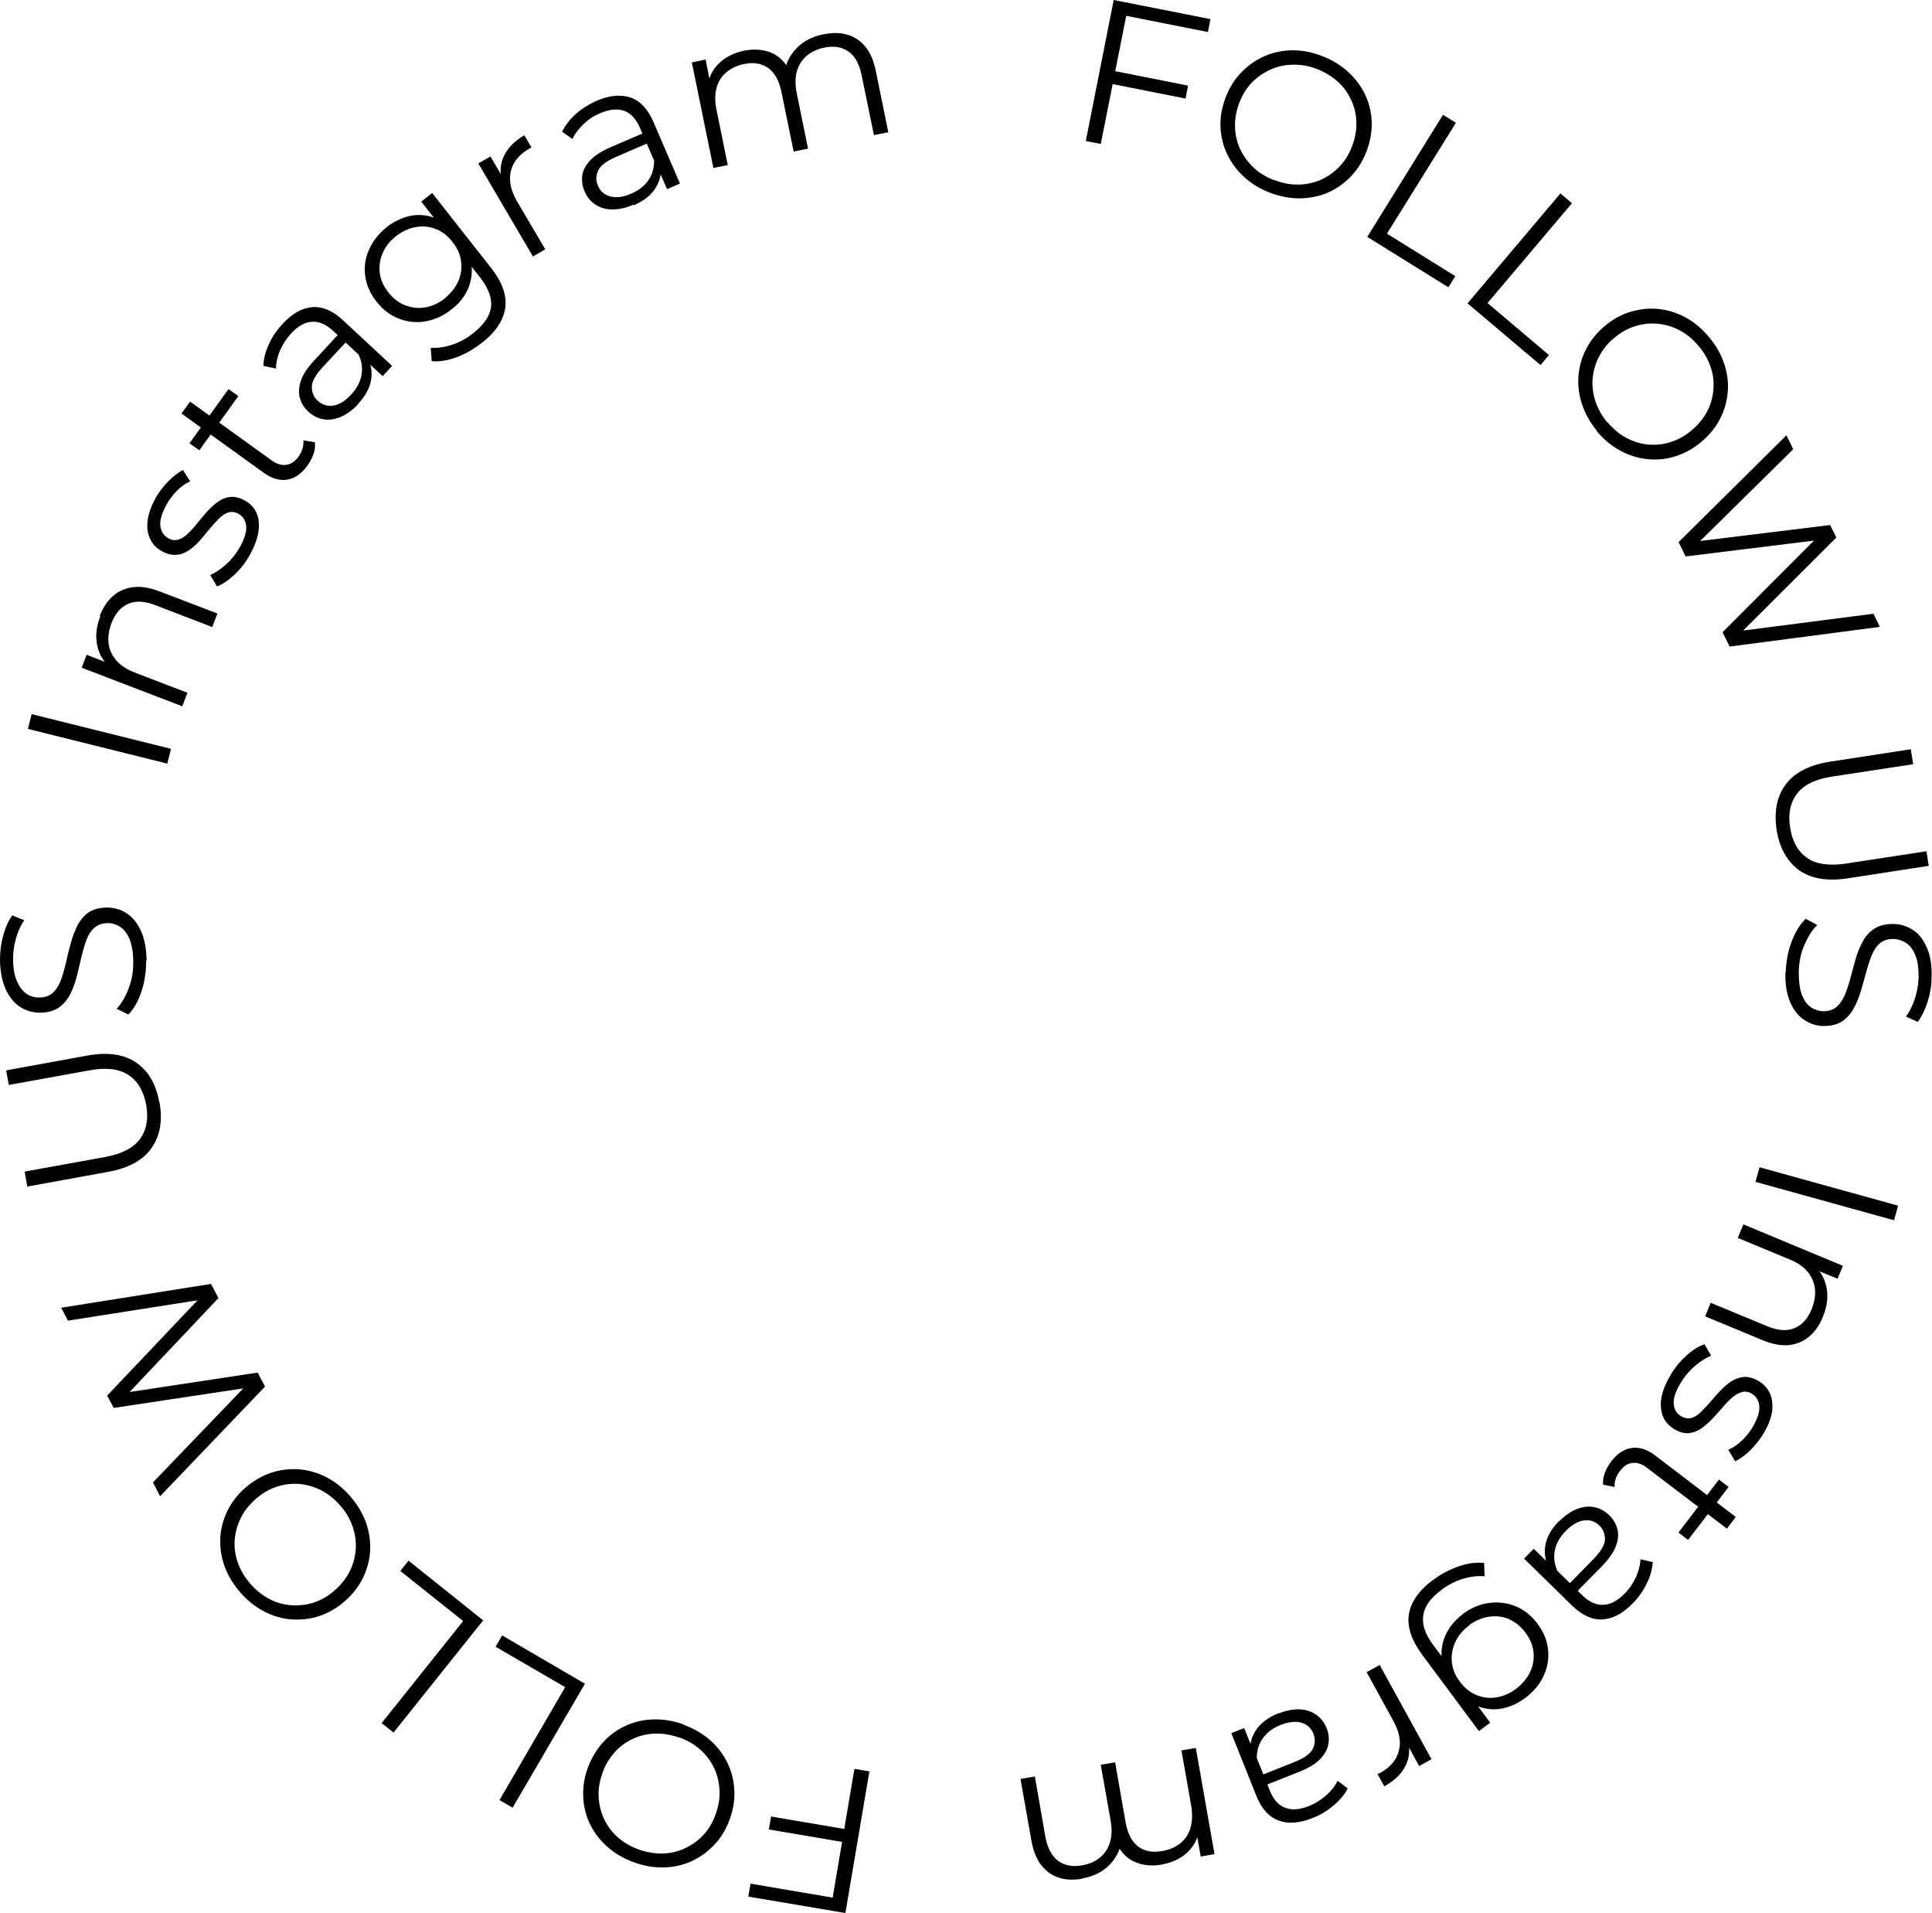 <?xml version="1.0" encoding="UTF-8"?><svg id="_レイヤー_2" xmlns="http://www.w3.org/2000/svg" viewBox="0 0 94.11 93.18"><g id="_レイヤー_1-2"><g><path d="M53.62,7.01l-.73-.14,1.36-6.87,4.71,.93-.12,.63-3.98-.79-1.24,6.24Zm.62-3.56l3.63,.72-.12,.63-3.63-.72,.12-.63Z"/><path d="M61.82,9.37c-.49-.19-.91-.46-1.26-.79-.35-.33-.62-.71-.81-1.13-.19-.42-.29-.87-.3-1.33-.01-.47,.08-.94,.27-1.42,.19-.48,.45-.88,.78-1.21,.33-.33,.71-.59,1.13-.77,.43-.18,.88-.27,1.36-.27,.48,0,.97,.1,1.46,.3,.49,.19,.91,.46,1.26,.79,.35,.33,.62,.7,.81,1.12,.19,.42,.29,.86,.3,1.33,0,.47-.08,.94-.27,1.42-.19,.48-.45,.88-.78,1.22-.33,.33-.71,.59-1.13,.77-.42,.17-.88,.26-1.36,.26s-.97-.1-1.46-.29Zm.24-.61c.39,.16,.78,.23,1.16,.23,.38,0,.75-.08,1.09-.22,.34-.15,.65-.36,.91-.63,.27-.27,.48-.6,.63-.99s.23-.78,.22-1.15c0-.38-.08-.74-.23-1.08-.15-.34-.36-.65-.64-.91-.28-.26-.61-.47-1-.63-.39-.16-.78-.23-1.17-.23s-.75,.07-1.1,.22c-.34,.15-.65,.35-.92,.62-.27,.27-.48,.6-.63,.99-.15,.38-.23,.77-.22,1.15,0,.38,.08,.75,.23,1.09,.15,.34,.37,.65,.65,.92,.28,.27,.62,.48,1.01,.63Z"/><path d="M66.6,11.54l3.69-5.95,.63,.39-3.36,5.4,3.33,2.07-.34,.54-3.96-2.46Z"/><path d="M71.49,14.77l4.52-5.35,.56,.48-4.11,4.86,2.99,2.53-.41,.49-3.56-3.01Z"/><path d="M77.79,20.98c-.34-.41-.58-.84-.73-1.3s-.21-.92-.17-1.38c.04-.46,.16-.9,.38-1.31,.21-.42,.52-.79,.91-1.12s.82-.56,1.26-.69c.45-.13,.9-.18,1.36-.13s.9,.19,1.32,.42c.42,.23,.8,.55,1.14,.96,.34,.41,.58,.84,.73,1.29,.15,.46,.21,.91,.17,1.37-.04,.46-.16,.9-.38,1.32-.22,.42-.52,.79-.92,1.12-.39,.33-.82,.56-1.27,.7s-.9,.18-1.36,.13c-.46-.05-.9-.19-1.32-.42-.42-.23-.8-.55-1.14-.95Zm.51-.42c.27,.32,.57,.58,.91,.76,.34,.18,.69,.29,1.06,.33,.37,.03,.74,0,1.1-.12,.36-.11,.71-.3,1.03-.57s.57-.57,.75-.91c.18-.34,.28-.69,.31-1.06s0-.74-.13-1.1c-.12-.37-.31-.71-.58-1.03-.27-.32-.57-.58-.91-.76-.34-.18-.7-.3-1.07-.33-.37-.04-.74,0-1.1,.11-.36,.11-.71,.3-1.03,.57-.32,.26-.57,.57-.74,.9-.18,.34-.28,.69-.32,1.07-.03,.37,.01,.74,.13,1.11,.12,.37,.31,.71,.58,1.04Z"/><path d="M81.77,26.4l5.25-5.2,.33,.68-4.95,4.88-.17-.34,6.92-.85,.3,.61-4.93,4.92-.16-.32,6.9-.89,.31,.64-7.32,.96-.34-.7,4.67-4.68,.09,.18-6.56,.81-.34-.69Z"/><path d="M86.54,40.41c-.13-.88,.01-1.62,.44-2.2s1.14-.95,2.14-1.11l3.96-.61,.11,.73-3.93,.6c-.82,.12-1.39,.4-1.72,.83-.33,.43-.45,.98-.34,1.65,.1,.68,.38,1.17,.82,1.48s1.08,.4,1.89,.28l3.93-.6,.11,.71-3.96,.61c-1,.15-1.79,.01-2.37-.41-.58-.43-.94-1.08-1.08-1.96Z"/><path d="M86.99,47.33c.01-.52,.11-1.02,.29-1.49,.18-.47,.41-.84,.68-1.09l.56,.3c-.25,.24-.45,.57-.63,.98s-.26,.85-.27,1.31c0,.44,.04,.8,.14,1.08s.25,.49,.43,.62,.39,.2,.62,.21c.27,0,.49-.07,.66-.22s.31-.36,.41-.61c.1-.25,.19-.53,.27-.83,.08-.3,.16-.61,.25-.92s.21-.58,.35-.84,.33-.46,.57-.61c.23-.15,.54-.22,.91-.22,.35,0,.66,.11,.95,.29s.51,.48,.68,.86c.17,.38,.25,.87,.23,1.46,0,.39-.07,.78-.19,1.17-.12,.38-.28,.71-.48,.99l-.58-.26c.21-.29,.36-.61,.46-.95,.1-.33,.15-.66,.16-.97,0-.42-.04-.77-.15-1.04-.11-.28-.25-.48-.44-.61-.19-.13-.4-.2-.64-.21-.27,0-.5,.07-.67,.22s-.3,.36-.4,.61c-.1,.25-.19,.54-.27,.84-.08,.31-.17,.61-.26,.91s-.21,.58-.35,.83c-.14,.25-.33,.46-.56,.61-.23,.15-.53,.22-.9,.22-.34,0-.65-.11-.94-.3-.29-.19-.51-.48-.68-.87-.17-.39-.25-.88-.23-1.48Z"/><path d="M85.71,56.85l6.75,1.87-.2,.71-6.75-1.87,.2-.71Z"/><path d="M88.79,64.15c-.16,.39-.38,.71-.66,.94-.28,.24-.6,.37-.98,.42-.38,.04-.8-.04-1.27-.23l-2.82-1.17,.27-.66,2.75,1.14c.51,.21,.95,.25,1.32,.1,.37-.15,.65-.45,.84-.91,.14-.34,.2-.67,.17-.99-.03-.31-.15-.59-.35-.84s-.49-.45-.86-.6l-2.55-1.06,.27-.66,4.85,2.02-.26,.63-1.33-.55h.29c.29,.3,.46,.66,.52,1.08,.06,.42,0,.87-.2,1.33Z"/><path d="M81.37,66.97c.22-.37,.49-.69,.79-.96,.3-.27,.59-.45,.87-.54l.32,.56c-.25,.1-.51,.26-.78,.49-.27,.23-.5,.5-.69,.81-.26,.43-.38,.78-.35,1.05,.02,.27,.14,.47,.37,.6,.17,.1,.33,.12,.49,.08,.16-.05,.31-.14,.46-.29s.31-.31,.47-.5c.16-.19,.33-.38,.5-.56,.17-.18,.35-.33,.54-.45,.19-.12,.4-.18,.61-.2,.22-.01,.46,.06,.71,.21,.25,.15,.42,.35,.54,.6,.11,.25,.14,.55,.1,.88-.05,.33-.19,.69-.42,1.07-.17,.29-.39,.56-.64,.81s-.5,.42-.74,.54l-.33-.56c.26-.12,.48-.27,.68-.47,.2-.19,.36-.4,.5-.63,.24-.41,.35-.75,.33-1.02s-.15-.48-.36-.61c-.17-.1-.34-.13-.5-.08-.16,.05-.32,.14-.48,.28s-.32,.31-.48,.5c-.16,.19-.33,.37-.5,.55s-.35,.33-.54,.46-.39,.19-.6,.21c-.22,.01-.45-.05-.69-.2-.26-.16-.45-.37-.55-.63-.1-.26-.13-.56-.07-.9,.06-.34,.21-.71,.45-1.1Z"/><path d="M78.48,71.18c.3-.39,.63-.61,1.01-.66s.75,.07,1.14,.37l3.92,2.99-.43,.57-3.89-2.96c-.24-.19-.48-.27-.71-.24-.23,.02-.43,.15-.61,.39-.19,.25-.28,.51-.26,.78l-.56-.11c-.02-.19,.01-.38,.08-.57,.07-.19,.17-.37,.3-.54Zm5.25,.88l.47,.36-1.97,2.58-.47-.36,1.97-2.58Z"/><path d="M74.71,75.43l.83,.81,.16,.11,1.39,1.36c.32,.31,.65,.46,1,.45s.69-.19,1.04-.54c.24-.24,.42-.51,.56-.81,.13-.3,.21-.59,.22-.87l.6,.14c-.03,.35-.12,.7-.3,1.05-.17,.35-.4,.68-.69,.97-.48,.49-.96,.74-1.46,.77-.5,.03-1-.2-1.49-.68l-2.33-2.28,.48-.49Zm1.23-1.33c.28-.28,.56-.48,.86-.6s.58-.15,.85-.1c.27,.05,.51,.18,.73,.39,.2,.19,.33,.41,.4,.66s.05,.53-.06,.83c-.11,.31-.34,.64-.69,1l-1.27,1.29-.38-.37,1.25-1.28c.35-.36,.54-.68,.55-.94,0-.27-.08-.49-.27-.68-.21-.21-.47-.29-.76-.25-.29,.04-.58,.21-.88,.51-.28,.29-.46,.6-.53,.93-.07,.34-.03,.67,.12,1.01l-.46-.23c-.15-.34-.19-.7-.11-1.08,.08-.38,.3-.75,.65-1.11Z"/><path d="M69.84,76.93c.38-.29,.8-.5,1.23-.65,.44-.15,.84-.2,1.22-.16l.03,.65c-.33-.03-.68,.01-1.05,.12s-.72,.29-1.04,.53c-.54,.4-.84,.81-.9,1.25-.07,.44,.09,.92,.48,1.44l.78,1.05,.46,.78,.59,.68,.95,1.28-.55,.41-2.75-3.7c-.54-.73-.76-1.39-.66-2,.1-.6,.5-1.17,1.2-1.68Zm1.41,1.68c.4-.3,.83-.48,1.28-.54,.45-.06,.88-.01,1.3,.16s.77,.46,1.07,.86,.47,.83,.51,1.27c.04,.45-.03,.87-.23,1.28-.19,.41-.49,.76-.89,1.06-.38,.28-.77,.45-1.18,.52s-.82,.01-1.23-.16-.77-.48-1.09-.92c-.33-.44-.51-.88-.56-1.31s.02-.85,.2-1.23c.18-.38,.46-.71,.83-.99Zm.32,.55c-.31,.23-.54,.5-.68,.81-.14,.31-.2,.63-.17,.97,.03,.34,.16,.66,.39,.96,.23,.31,.49,.52,.8,.65,.31,.13,.63,.17,.97,.12,.34-.05,.66-.19,.97-.42,.3-.23,.53-.5,.68-.81,.15-.31,.2-.63,.17-.96-.03-.33-.16-.65-.39-.96-.23-.31-.49-.52-.8-.66s-.63-.17-.98-.12-.66,.19-.97,.41Z"/><path d="M67.2,81.08l2.53,4.6-.6,.33-.69-1.25,.18,.18c.06,.42,0,.81-.21,1.16-.2,.35-.53,.65-.98,.9l-.33-.6s.05-.02,.07-.03c.02,0,.05-.02,.07-.03,.49-.27,.78-.62,.9-1.07s.02-.94-.28-1.48l-1.29-2.35,.62-.34Z"/><path d="M60.61,84.17l.43,1.08,.1,.17,.72,1.8c.17,.42,.41,.69,.73,.82,.32,.13,.71,.1,1.17-.08,.32-.13,.59-.3,.84-.52s.43-.45,.56-.71l.49,.37c-.16,.31-.4,.59-.7,.84-.3,.25-.64,.46-1.03,.61-.63,.25-1.18,.29-1.65,.11-.47-.18-.83-.58-1.08-1.22l-1.21-3.03,.63-.25Zm1.66-.72c.37-.14,.71-.21,1.02-.2s.59,.1,.82,.26,.4,.38,.51,.65c.1,.25,.13,.51,.09,.76-.04,.26-.17,.5-.39,.74-.23,.24-.57,.45-1.03,.63l-1.68,.67-.2-.49,1.66-.66c.47-.19,.76-.4,.88-.64,.12-.24,.12-.48,.03-.73-.11-.28-.31-.46-.59-.54s-.62-.04-1.01,.11c-.37,.15-.66,.36-.86,.64-.2,.28-.3,.6-.3,.97l-.33-.4c0-.37,.11-.71,.34-1.03,.23-.31,.58-.56,1.04-.75Z"/><path d="M52.72,91.5c-.42,.07-.8,.06-1.14-.05-.34-.11-.62-.31-.86-.61-.23-.3-.39-.7-.48-1.2l-.53-3,.7-.12,.51,2.93c.1,.54,.3,.93,.61,1.17,.31,.23,.7,.31,1.17,.23,.35-.06,.65-.19,.88-.38,.23-.19,.4-.44,.49-.75,.09-.3,.1-.65,.03-1.05l-.48-2.72,.7-.12,.51,2.93c.1,.54,.3,.93,.61,1.17,.31,.23,.7,.31,1.18,.22,.35-.06,.64-.19,.88-.38,.24-.19,.4-.44,.49-.75s.1-.65,.04-1.05l-.48-2.72,.7-.12,.91,5.17-.67,.12-.25-1.4,.15,.23c-.09,.4-.29,.74-.61,1.02-.31,.27-.71,.45-1.19,.54-.5,.09-.96,.04-1.36-.15-.4-.19-.7-.53-.89-1.02l.29,.06c-.08,.45-.29,.83-.62,1.16-.34,.33-.78,.54-1.32,.63Z"/><path d="M41.62,86.15l.73,.12-1.17,6.9-4.73-.8,.11-.63,4,.68,1.06-6.27Zm-.52,3.57l-3.65-.62,.11-.63,3.65,.62-.11,.63Z"/><path d="M33.32,84.01c.49,.18,.92,.43,1.28,.75,.36,.32,.64,.69,.84,1.11,.2,.42,.31,.86,.33,1.33,.02,.47-.05,.94-.23,1.42-.18,.48-.42,.89-.75,1.23s-.69,.61-1.11,.8c-.42,.19-.87,.29-1.35,.3-.48,.01-.97-.07-1.47-.26-.5-.18-.92-.43-1.28-.75s-.64-.69-.84-1.1-.31-.86-.33-1.33c-.02-.47,.05-.95,.23-1.43,.18-.48,.43-.89,.75-1.24s.69-.61,1.11-.8c.42-.19,.87-.29,1.35-.3,.48-.01,.97,.07,1.46,.25Zm-.23,.62c-.39-.14-.78-.21-1.17-.2-.38,.01-.75,.1-1.08,.25-.34,.16-.64,.37-.89,.65s-.46,.61-.6,1.01-.21,.78-.19,1.16c.02,.38,.1,.74,.26,1.08,.16,.34,.38,.64,.66,.89,.29,.26,.63,.46,1.02,.6s.79,.21,1.17,.2c.39-.01,.75-.09,1.09-.25,.34-.16,.64-.37,.9-.65,.26-.28,.46-.61,.6-1.01,.14-.39,.21-.77,.19-1.16-.02-.38-.1-.74-.26-1.08-.16-.34-.38-.64-.67-.9-.29-.26-.63-.46-1.03-.6Z"/><path d="M28.5,81.99l-3.53,6.05-.64-.37,3.2-5.5-3.39-1.97,.32-.55,4.03,2.35Z"/><path d="M23.54,78.91l-4.37,5.47-.58-.46,3.97-4.97-3.06-2.44,.4-.5,3.64,2.91Z"/><path d="M17.05,72.86c.35,.4,.6,.82,.77,1.27,.16,.46,.23,.91,.21,1.37-.02,.46-.14,.9-.34,1.33-.2,.42-.5,.8-.88,1.14s-.8,.58-1.24,.73c-.44,.15-.9,.2-1.36,.17-.46-.03-.9-.16-1.33-.38s-.82-.53-1.17-.93c-.35-.4-.6-.82-.77-1.27-.16-.45-.23-.91-.21-1.37s.14-.9,.34-1.32,.5-.81,.88-1.14,.8-.58,1.25-.73,.9-.2,1.36-.17c.46,.04,.9,.16,1.33,.38s.82,.53,1.16,.92Zm-.5,.44c-.28-.32-.59-.56-.93-.73-.34-.17-.7-.27-1.07-.3-.37-.02-.74,.02-1.1,.15-.36,.12-.7,.32-1.01,.6s-.56,.59-.72,.93c-.17,.34-.26,.7-.29,1.07-.02,.37,.03,.74,.16,1.1s.33,.7,.61,1.02c.28,.32,.59,.56,.93,.74s.71,.28,1.08,.3,.74-.02,1.1-.14c.36-.12,.7-.32,1.01-.6,.31-.27,.55-.58,.72-.92,.17-.34,.26-.7,.29-1.08,.02-.37-.03-.74-.16-1.11-.13-.37-.33-.71-.61-1.02Z"/><path d="M12.91,67.53l-5.11,5.34-.35-.67,4.81-5.01,.18,.34-6.9,1.04-.32-.6,4.79-5.05,.17,.32-6.87,1.08-.33-.63,7.3-1.16,.36,.69-4.54,4.8-.09-.18,6.54-.99,.36,.68Z"/><path d="M7.77,53.69c.16,.88,.03,1.62-.38,2.21-.41,.6-1.12,.99-2.11,1.17l-3.95,.72-.13-.73,3.92-.71c.81-.15,1.38-.44,1.7-.88,.32-.44,.42-.99,.3-1.66-.12-.67-.41-1.16-.87-1.46s-1.09-.37-1.9-.22l-3.92,.71-.13-.71,3.95-.72c.99-.18,1.78-.07,2.38,.34,.6,.41,.97,1.05,1.13,1.93Z"/><path d="M7.12,46.79c0,.52-.07,1.02-.23,1.5s-.37,.85-.64,1.12l-.57-.28c.24-.25,.43-.58,.59-1,.16-.42,.23-.86,.22-1.32,0-.44-.07-.8-.18-1.07-.11-.27-.27-.48-.46-.6s-.4-.19-.62-.18c-.27,0-.49,.09-.66,.25s-.29,.37-.38,.62c-.09,.26-.17,.54-.24,.84s-.14,.62-.22,.92c-.08,.31-.19,.59-.32,.85-.14,.26-.32,.47-.54,.63-.23,.16-.53,.24-.9,.25-.35,0-.67-.08-.96-.26s-.53-.46-.71-.83S.01,47.35,0,46.76c0-.39,.04-.78,.15-1.17,.1-.39,.25-.72,.44-1.01l.59,.24c-.2,.3-.34,.62-.42,.96-.09,.34-.13,.66-.12,.98,0,.42,.07,.77,.19,1.04,.12,.27,.27,.47,.46,.6,.19,.13,.41,.19,.65,.18,.27,0,.49-.09,.66-.25,.16-.16,.29-.37,.38-.63s.17-.54,.24-.85,.14-.61,.23-.92c.08-.3,.19-.59,.32-.85,.13-.26,.31-.47,.53-.63,.22-.16,.52-.24,.89-.25,.34,0,.66,.08,.95,.26s.53,.46,.71,.84,.28,.87,.29,1.47Z"/><path d="M8.15,37.19l-6.79-1.69,.18-.72,6.79,1.69-.18,.72Z"/><path d="M4.86,30c.15-.4,.36-.72,.63-.96,.27-.24,.59-.39,.97-.44s.8,.01,1.28,.19l2.85,1.09-.25,.66-2.78-1.07c-.52-.2-.96-.22-1.32-.06-.36,.16-.63,.47-.81,.94-.13,.35-.18,.68-.14,.99,.04,.31,.17,.59,.38,.83,.21,.24,.5,.43,.88,.58l2.58,.99-.25,.66-4.9-1.88,.24-.63,1.34,.52h-.29c-.3-.29-.48-.64-.55-1.06-.07-.42-.02-.87,.17-1.34Z"/><path d="M12.18,27.01c-.21,.38-.47,.71-.76,.98-.3,.28-.58,.47-.85,.57l-.33-.55c.24-.11,.5-.28,.76-.51,.26-.23,.49-.51,.67-.83,.25-.44,.35-.79,.32-1.06-.03-.27-.16-.47-.38-.59-.17-.09-.33-.11-.49-.06s-.31,.15-.46,.3-.3,.32-.46,.51c-.16,.2-.32,.39-.48,.57-.17,.19-.34,.34-.53,.47-.19,.12-.39,.2-.61,.21-.22,.02-.46-.04-.72-.19-.25-.14-.43-.33-.55-.59-.12-.25-.16-.54-.12-.88s.17-.7,.38-1.09c.17-.3,.37-.57,.62-.82,.25-.25,.49-.44,.72-.56l.35,.55c-.25,.12-.48,.29-.67,.49s-.35,.41-.48,.65c-.23,.41-.33,.76-.3,1.03s.16,.47,.38,.6c.17,.1,.34,.12,.5,.07,.16-.05,.32-.15,.47-.3,.16-.15,.31-.32,.46-.51,.15-.19,.32-.38,.48-.57,.17-.18,.34-.34,.53-.47,.18-.13,.38-.21,.6-.23,.21-.02,.45,.04,.7,.18,.27,.15,.46,.35,.57,.61,.11,.26,.14,.56,.09,.9-.05,.34-.19,.71-.41,1.12Z"/><path d="M14.98,22.67c-.29,.4-.62,.63-.99,.69s-.76-.05-1.15-.34l-4-2.88,.42-.58,3.97,2.86c.25,.18,.49,.25,.71,.22,.23-.03,.43-.16,.6-.4,.18-.25,.26-.52,.24-.79l.56,.09c.02,.19,0,.38-.07,.57-.07,.2-.16,.38-.28,.54Zm-5.27-.74l-.48-.34,1.9-2.64,.48,.34-1.9,2.64Z"/><path d="M18.64,18.32l-.85-.79-.16-.11-1.42-1.32c-.33-.3-.66-.45-1.01-.43-.35,.02-.69,.21-1.02,.57-.23,.25-.41,.53-.54,.83-.13,.3-.19,.59-.2,.88l-.61-.13c.01-.35,.1-.7,.27-1.06,.16-.36,.39-.69,.67-.99,.46-.5,.94-.77,1.44-.81,.5-.04,1,.17,1.5,.64l2.39,2.22-.46,.5Zm-1.19,1.36c-.27,.29-.55,.49-.84,.62-.29,.12-.58,.17-.85,.12-.27-.04-.52-.17-.74-.37-.2-.19-.34-.4-.41-.65s-.06-.53,.04-.84c.1-.31,.32-.65,.66-1.01l1.23-1.33,.39,.36-1.22,1.31c-.34,.37-.52,.69-.52,.96,0,.27,.09,.49,.29,.67,.22,.2,.47,.28,.77,.23s.58-.23,.86-.54c.27-.29,.44-.61,.5-.95s.01-.67-.15-1.01l.47,.22c.16,.33,.21,.69,.14,1.07-.07,.38-.28,.76-.62,1.12Z"/><path d="M21.99,15.07c-.39,.31-.81,.5-1.26,.58s-.88,.03-1.3-.13c-.42-.16-.78-.44-1.09-.83-.31-.39-.49-.81-.55-1.25-.06-.44,0-.87,.19-1.29s.47-.78,.86-1.09c.37-.29,.76-.47,1.17-.55,.41-.08,.82-.04,1.23,.13,.41,.16,.78,.46,1.12,.89,.34,.43,.54,.86,.6,1.3s0,.85-.16,1.23-.44,.73-.81,1.01Zm-.33-.54c.3-.24,.52-.52,.66-.83,.14-.31,.18-.64,.14-.97-.04-.33-.18-.65-.42-.95-.23-.3-.51-.51-.82-.63s-.64-.15-.97-.09c-.34,.06-.66,.21-.96,.44-.3,.24-.52,.51-.65,.83-.14,.32-.18,.64-.14,.97,.04,.33,.18,.64,.42,.94,.23,.3,.51,.51,.82,.63s.64,.16,.98,.1c.34-.06,.66-.21,.96-.44Zm1.79,2.18c-.38,.3-.78,.53-1.21,.69-.43,.16-.84,.22-1.21,.19l-.05-.65c.33,.02,.68-.03,1.04-.15,.37-.12,.71-.31,1.03-.56,.52-.41,.81-.84,.87-1.27,.05-.44-.12-.91-.52-1.43l-.81-1.03-.48-.77-.61-.66-.98-1.25,.53-.42,2.85,3.62c.56,.71,.8,1.37,.71,1.98s-.47,1.18-1.15,1.71Z"/><path d="M25.96,12.49l-2.66-4.53,.59-.34,.72,1.23-.19-.18c-.08-.42-.02-.81,.17-1.16s.51-.67,.95-.92l.35,.59s-.05,.03-.07,.04c-.02,.01-.05,.02-.07,.04-.48,.28-.77,.65-.87,1.09-.1,.45,0,.94,.32,1.48l1.36,2.31-.61,.36Z"/><path d="M32.49,9.21l-.46-1.07-.1-.16-.77-1.78c-.18-.41-.43-.68-.75-.8-.32-.12-.71-.08-1.17,.11-.31,.13-.59,.31-.82,.54-.24,.23-.42,.47-.54,.72l-.5-.36c.16-.31,.38-.6,.67-.86s.63-.47,1.01-.64c.62-.27,1.17-.32,1.65-.16,.47,.16,.85,.56,1.12,1.19l1.29,3-.62,.27Zm-1.64,.76c-.36,.16-.7,.23-1.02,.23-.32,0-.59-.08-.82-.23-.23-.15-.41-.36-.53-.64-.11-.25-.15-.5-.12-.76,.03-.26,.16-.51,.38-.75,.22-.24,.56-.46,1.02-.66l1.66-.71,.21,.49-1.64,.71c-.46,.2-.75,.42-.86,.67s-.11,.49,0,.73c.12,.28,.32,.45,.61,.52,.29,.07,.62,.03,1.01-.14,.37-.16,.65-.38,.84-.66,.19-.28,.28-.61,.27-.98l.34,.39c.01,.37-.09,.72-.31,1.04-.22,.32-.56,.58-1.02,.78Z"/><path d="M40.14,1.67c.42-.09,.8-.08,1.14,.02s.63,.29,.87,.58c.24,.29,.41,.69,.51,1.18l.61,2.99-.7,.14-.6-2.92c-.11-.54-.32-.93-.64-1.15s-.71-.29-1.18-.19c-.35,.07-.64,.21-.87,.41-.23,.2-.38,.45-.47,.76-.08,.31-.08,.66,0,1.05l.55,2.7-.7,.14-.6-2.92c-.11-.54-.33-.92-.64-1.15-.32-.22-.71-.29-1.18-.19-.35,.07-.63,.21-.87,.41-.23,.2-.39,.45-.47,.76s-.08,.66,0,1.05l.55,2.7-.7,.14-1.05-5.14,.67-.14,.28,1.39-.16-.22c.08-.4,.27-.75,.58-1.03,.31-.28,.7-.47,1.17-.57,.5-.1,.96-.06,1.36,.11,.4,.18,.71,.51,.92,.99l-.3-.05c.06-.45,.26-.84,.59-1.18s.76-.56,1.3-.67Z"/></g></g></svg>